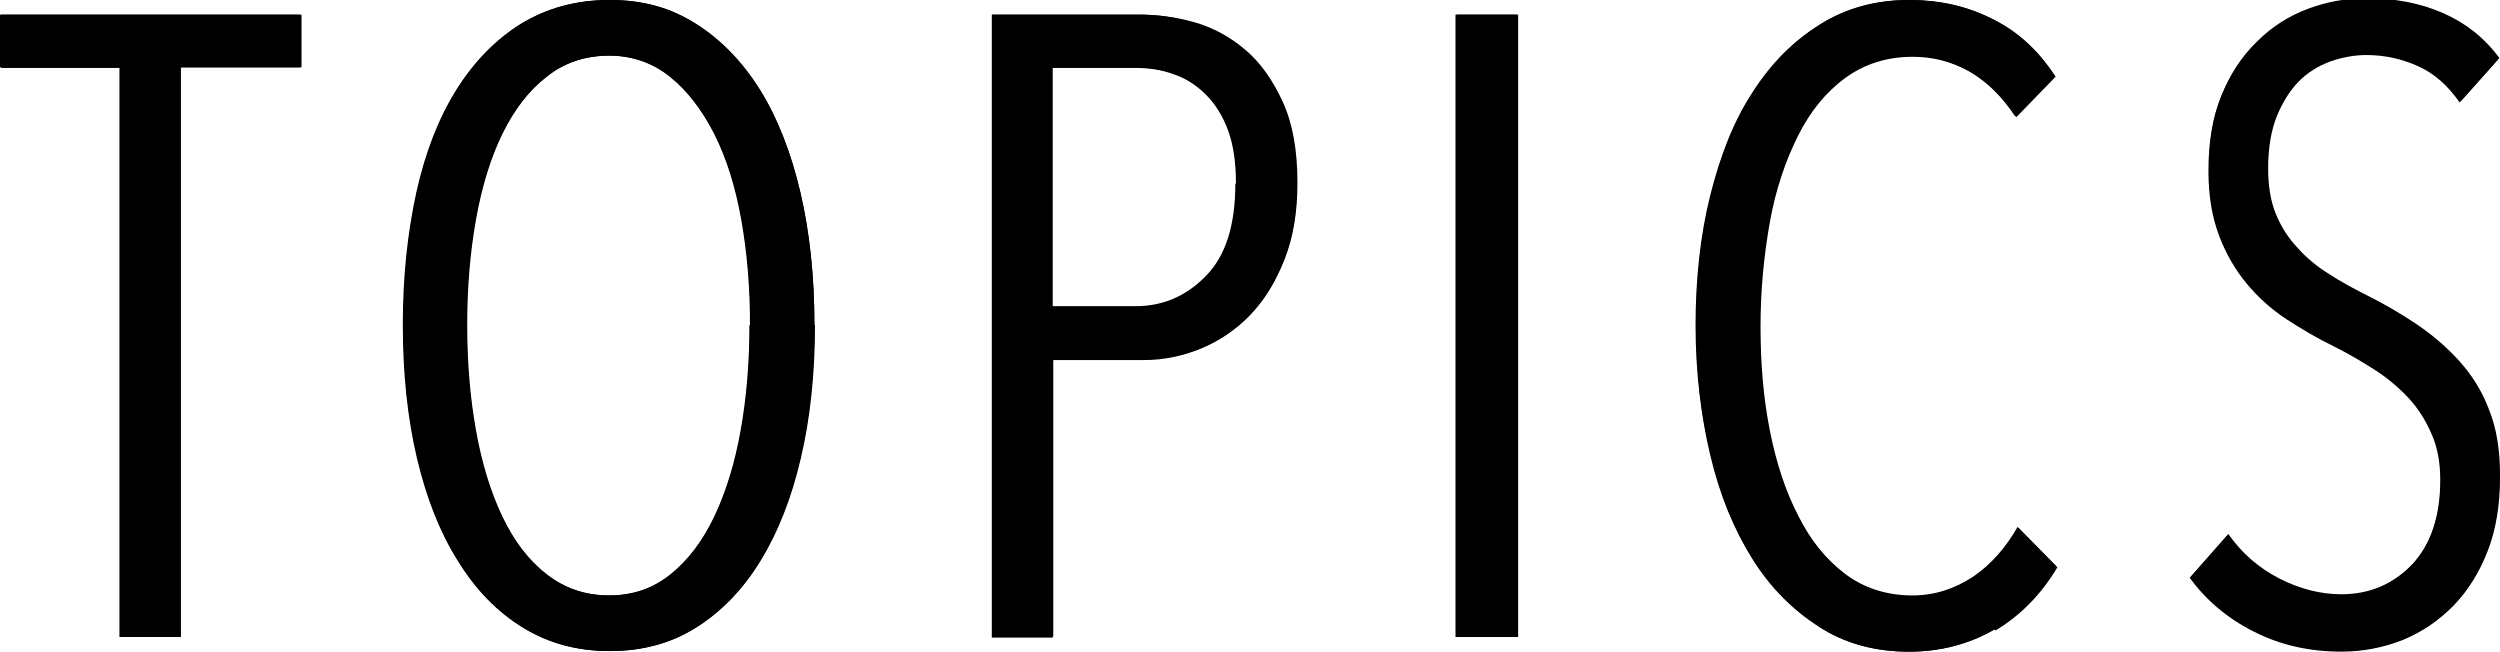 <?xml version="1.0" encoding="UTF-8"?><svg id="_イヤー_2" xmlns="http://www.w3.org/2000/svg" viewBox="0 0 42.7 11.13"><g id="_キスト"><path d="M3.09,1.16V10.88h-1.04V1.16H.02V.25H5.15v.9H3.09Z"/><path d="M13.92,5.55c0,.83-.08,1.59-.24,2.27-.16,.69-.39,1.27-.69,1.76s-.67,.87-1.1,1.14c-.43,.27-.92,.4-1.47,.4s-1.04-.13-1.48-.4c-.44-.27-.81-.65-1.11-1.14-.31-.49-.54-1.08-.7-1.76-.16-.68-.24-1.44-.24-2.27s.08-1.57,.23-2.26c.15-.68,.38-1.27,.68-1.75,.3-.49,.67-.86,1.1-1.13,.43-.27,.94-.41,1.51-.41s1.04,.13,1.47,.41c.43,.27,.8,.65,1.1,1.13,.3,.48,.53,1.07,.69,1.75,.16,.69,.24,1.44,.24,2.26Zm-1.1,0c0-.64-.05-1.24-.15-1.8-.1-.56-.25-1.04-.46-1.46-.21-.41-.46-.74-.76-.98-.3-.24-.65-.36-1.04-.36-.41,0-.77,.12-1.07,.36-.31,.24-.56,.57-.76,.98-.2,.41-.35,.9-.45,1.46-.1,.56-.15,1.16-.15,1.8s.05,1.24,.15,1.8c.1,.56,.25,1.05,.45,1.47,.2,.42,.45,.75,.76,.99s.66,.36,1.07,.36,.75-.12,1.05-.36c.3-.24,.55-.57,.75-.99,.2-.42,.35-.91,.45-1.47,.1-.56,.15-1.16,.15-1.8Z"/><path d="M22.16,3.13c0,.49-.07,.92-.22,1.3-.15,.38-.34,.69-.58,.94s-.52,.44-.83,.57c-.31,.13-.64,.19-.98,.19h-1.56v4.74h-1.04V.25h2.51c.31,0,.62,.04,.94,.13,.32,.09,.61,.25,.87,.47,.26,.22,.47,.52,.64,.89,.17,.37,.25,.83,.25,1.38Zm-1.04,0c0-.35-.04-.65-.13-.9-.09-.25-.22-.46-.38-.62-.16-.16-.34-.28-.55-.35-.21-.07-.43-.11-.67-.11h-1.41V5.24h1.42c.47,0,.87-.17,1.21-.52s.5-.87,.5-1.58Z"/><path d="M24.88,10.88V.25h1.05V10.88h-1.05Z"/><path d="M34.07,10.75c-.43,.25-.92,.38-1.46,.38-.58,0-1.1-.14-1.54-.43-.45-.29-.83-.67-1.14-1.17-.31-.49-.55-1.08-.71-1.76-.17-.68-.25-1.42-.25-2.21s.08-1.54,.25-2.22c.17-.68,.4-1.27,.72-1.76,.32-.5,.7-.88,1.15-1.16,.45-.28,.96-.42,1.53-.42,.5,0,.97,.1,1.4,.32,.44,.21,.8,.54,1.09,.99l-.67,.69c-.23-.35-.5-.61-.8-.78-.31-.17-.63-.25-.97-.25-.44,0-.82,.12-1.15,.36-.33,.24-.6,.57-.81,.99s-.38,.91-.48,1.47-.16,1.15-.16,1.79,.05,1.22,.16,1.78c.11,.55,.27,1.04,.49,1.46,.21,.42,.48,.75,.81,1,.32,.25,.71,.37,1.15,.37,.38,0,.72-.11,1.04-.32,.31-.21,.56-.5,.76-.85l.66,.67c-.28,.47-.64,.83-1.06,1.08Z"/><path d="M42.7,8.16c0,.47-.07,.89-.21,1.25s-.33,.67-.58,.93c-.25,.25-.53,.45-.86,.58-.33,.13-.68,.2-1.05,.2-.54,0-1.04-.12-1.49-.34s-.82-.54-1.1-.92l.65-.74c.23,.33,.52,.58,.87,.76,.35,.18,.71,.27,1.06,.27,.48,0,.88-.17,1.21-.51,.32-.34,.49-.83,.49-1.46,0-.3-.05-.57-.15-.79s-.23-.43-.4-.62c-.17-.18-.36-.34-.58-.48-.22-.14-.44-.27-.68-.39-.29-.14-.56-.3-.82-.47-.26-.17-.49-.38-.68-.61-.19-.23-.35-.5-.47-.82s-.18-.68-.18-1.1c0-.49,.07-.92,.22-1.28,.15-.37,.35-.67,.61-.92,.25-.25,.54-.43,.86-.55,.32-.12,.65-.18,1-.18,.48,0,.91,.08,1.3,.25,.39,.17,.71,.42,.97,.77l-.65,.73c-.2-.29-.44-.5-.71-.62-.27-.12-.56-.19-.88-.19-.21,0-.42,.04-.62,.11-.21,.07-.39,.19-.55,.35-.16,.16-.29,.37-.39,.61-.1,.25-.15,.55-.15,.89,0,.3,.04,.56,.13,.78,.09,.22,.21,.41,.37,.58,.15,.17,.33,.32,.54,.45,.2,.13,.42,.25,.64,.36,.28,.14,.56,.3,.83,.48,.27,.18,.52,.39,.74,.63,.22,.24,.4,.52,.52,.84,.13,.32,.19,.69,.19,1.12Z"/></g><g id="_ol"><path d="M3.08,1.15V10.88h-1.04V1.15H0V.25H5.13v.9H3.08Z"/><path d="M13.91,5.55c0,.83-.08,1.59-.24,2.27s-.39,1.27-.69,1.76c-.3,.49-.67,.87-1.1,1.14-.43,.27-.92,.4-1.47,.4s-1.04-.13-1.48-.4-.81-.65-1.11-1.14c-.31-.49-.54-1.08-.7-1.76s-.24-1.44-.24-2.27,.08-1.57,.23-2.26c.15-.68,.38-1.27,.68-1.75,.3-.48,.67-.86,1.1-1.13C9.34,.14,9.84,0,10.41,0s1.04,.13,1.47,.4c.43,.27,.8,.65,1.1,1.13s.53,1.07,.69,1.75,.24,1.44,.24,2.26Zm-1.1,0c0-.64-.05-1.24-.15-1.8-.1-.56-.25-1.04-.46-1.46-.21-.41-.46-.74-.76-.98-.3-.24-.65-.36-1.04-.36-.41,0-.77,.12-1.07,.36-.31,.24-.56,.57-.76,.98s-.35,.89-.45,1.46c-.1,.56-.15,1.16-.15,1.8s.05,1.24,.15,1.8c.1,.56,.25,1.05,.45,1.47,.2,.42,.45,.75,.76,.99,.31,.24,.66,.36,1.07,.36s.75-.12,1.05-.36c.3-.24,.55-.57,.75-.99,.2-.42,.35-.91,.45-1.47,.1-.56,.15-1.16,.15-1.8Z"/><path d="M22.15,3.14c0,.49-.07,.92-.22,1.3-.15,.38-.34,.69-.58,.94s-.52,.44-.83,.57c-.31,.13-.64,.2-.98,.2h-1.56v4.74h-1.04V.25h2.51c.31,0,.62,.04,.94,.14,.32,.09,.61,.25,.87,.47,.26,.23,.47,.52,.64,.89,.17,.37,.25,.83,.25,1.38Zm-1.04,0c0-.35-.04-.65-.13-.9s-.22-.46-.38-.62c-.16-.16-.34-.28-.55-.35-.21-.08-.43-.11-.67-.11h-1.41V5.23h1.42c.47,0,.87-.17,1.21-.52s.5-.87,.5-1.58Z"/><path d="M24.86,10.88V.25h1.05V10.88h-1.05Z"/><path d="M34.06,10.75c-.43,.25-.92,.38-1.46,.38-.58,0-1.1-.14-1.54-.43-.45-.29-.83-.67-1.14-1.17s-.55-1.08-.71-1.76-.25-1.42-.25-2.21,.08-1.54,.25-2.22,.4-1.27,.72-1.76c.32-.5,.7-.88,1.15-1.16C31.52,.14,32.03,0,32.6,0c.5,0,.97,.1,1.4,.31s.8,.54,1.09,.99l-.67,.69c-.23-.35-.5-.61-.8-.78-.31-.17-.63-.26-.97-.26-.44,0-.82,.12-1.15,.36-.33,.24-.6,.57-.81,.99s-.38,.91-.48,1.47c-.1,.56-.16,1.16-.16,1.79s.05,1.22,.16,1.78c.11,.55,.27,1.04,.49,1.46,.21,.42,.48,.75,.81,1,.32,.24,.71,.37,1.15,.37,.38,0,.72-.11,1.04-.32,.31-.21,.56-.5,.76-.85l.66,.67c-.28,.47-.64,.83-1.06,1.08Z"/><path d="M42.69,8.16c0,.47-.07,.89-.21,1.25s-.33,.67-.58,.93c-.25,.26-.53,.45-.86,.59-.33,.13-.68,.2-1.05,.2-.54,0-1.04-.11-1.49-.34-.46-.23-.82-.54-1.1-.92l.65-.73c.23,.33,.52,.58,.87,.76,.35,.18,.71,.27,1.06,.27,.48,0,.88-.17,1.21-.51,.32-.34,.49-.83,.49-1.46,0-.3-.05-.57-.15-.79-.1-.23-.23-.44-.4-.62-.17-.18-.36-.34-.58-.48-.22-.14-.44-.27-.68-.39-.29-.14-.56-.3-.82-.47-.26-.17-.49-.38-.68-.61s-.35-.5-.47-.82c-.12-.32-.18-.68-.18-1.1,0-.49,.07-.92,.22-1.28,.15-.37,.35-.67,.61-.92,.25-.24,.54-.43,.86-.55C39.71,.06,40.04,0,40.39,0c.48,0,.91,.08,1.3,.25,.39,.17,.71,.42,.97,.77l-.65,.73c-.2-.29-.44-.5-.71-.62-.27-.12-.56-.19-.88-.19-.21,0-.42,.04-.62,.11-.21,.08-.39,.19-.55,.35-.16,.16-.29,.37-.39,.61-.1,.25-.15,.55-.15,.89,0,.3,.04,.56,.13,.78,.09,.22,.21,.42,.37,.58,.15,.17,.33,.32,.54,.45,.2,.13,.42,.25,.64,.36,.28,.14,.56,.3,.83,.48s.52,.39,.74,.63c.22,.24,.4,.52,.52,.84,.13,.32,.19,.69,.19,1.12Z"/></g></svg>